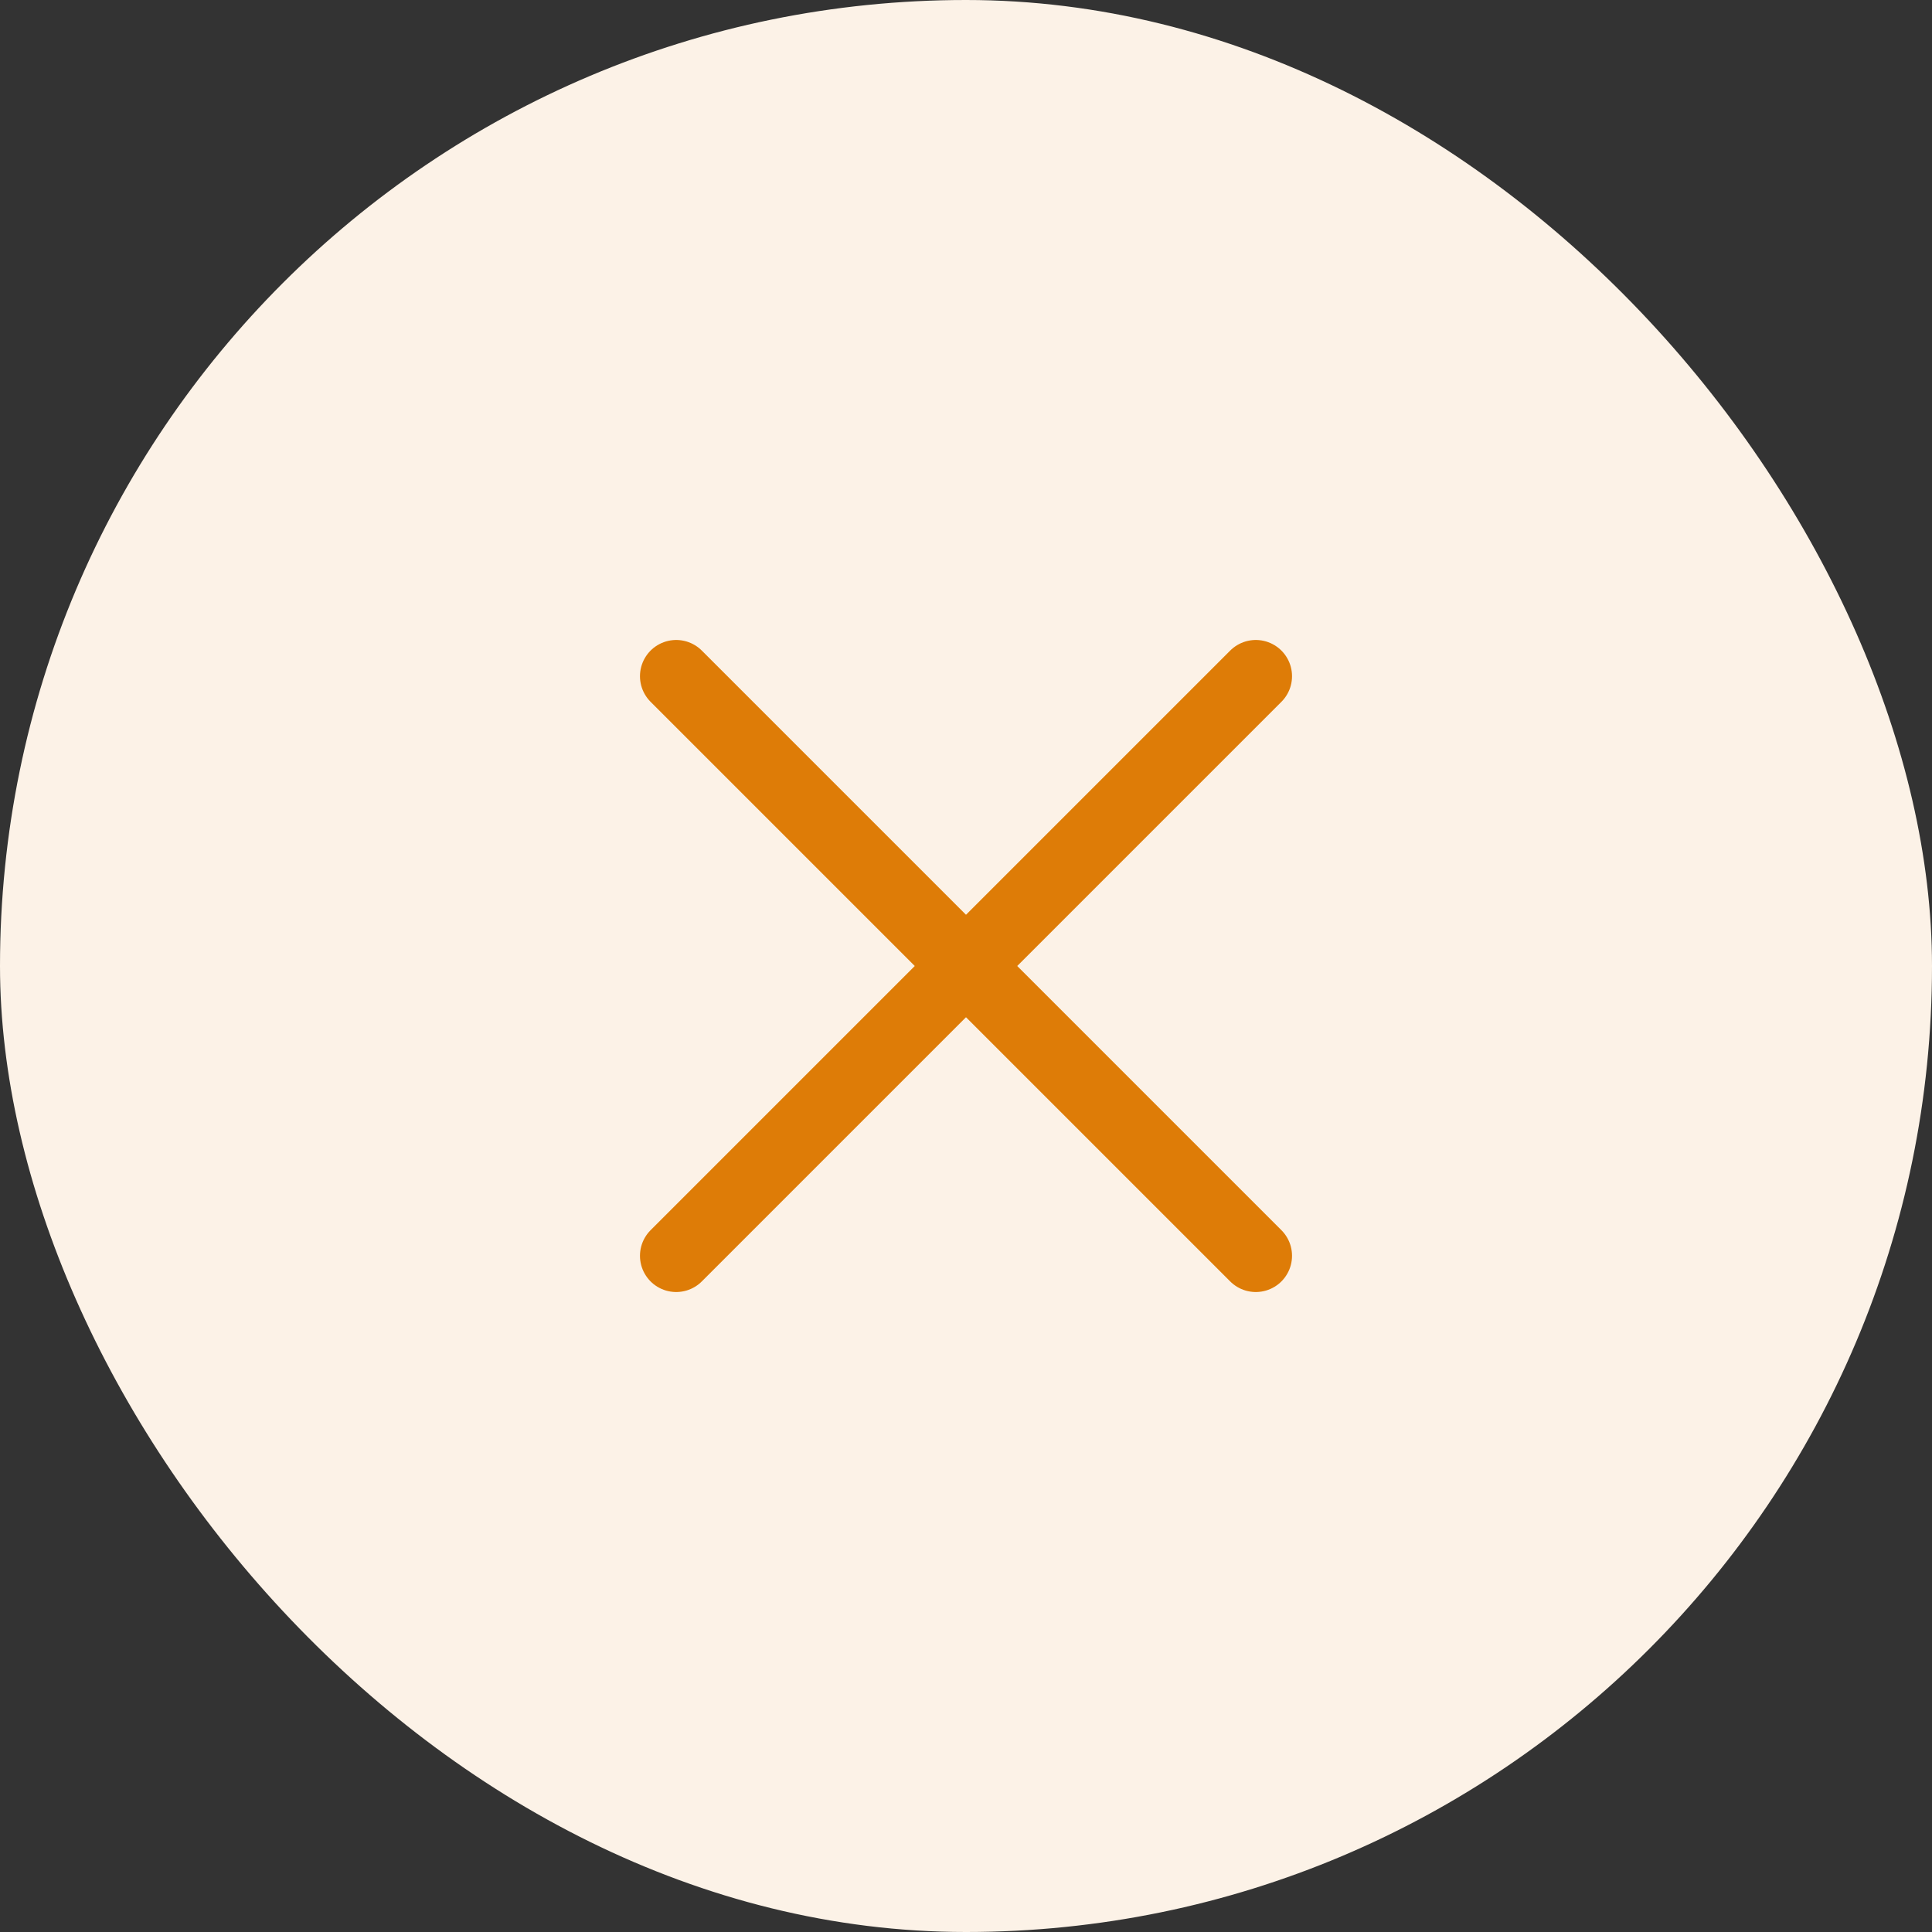 <svg width="40" height="40" viewBox="0 0 40 40" fill="none" xmlns="http://www.w3.org/2000/svg">
<rect x="0" y="0" width="40" height="40" fill="#333333" stroke="none"/>
<rect width="40" height="40" rx="20" fill="#FCF2E7"/>
<path d="M26 14L14 26M14 14L26 26" stroke="#DE7C07" stroke-width="1.5" stroke-linecap="round" stroke-linejoin="round"/>
</svg>
